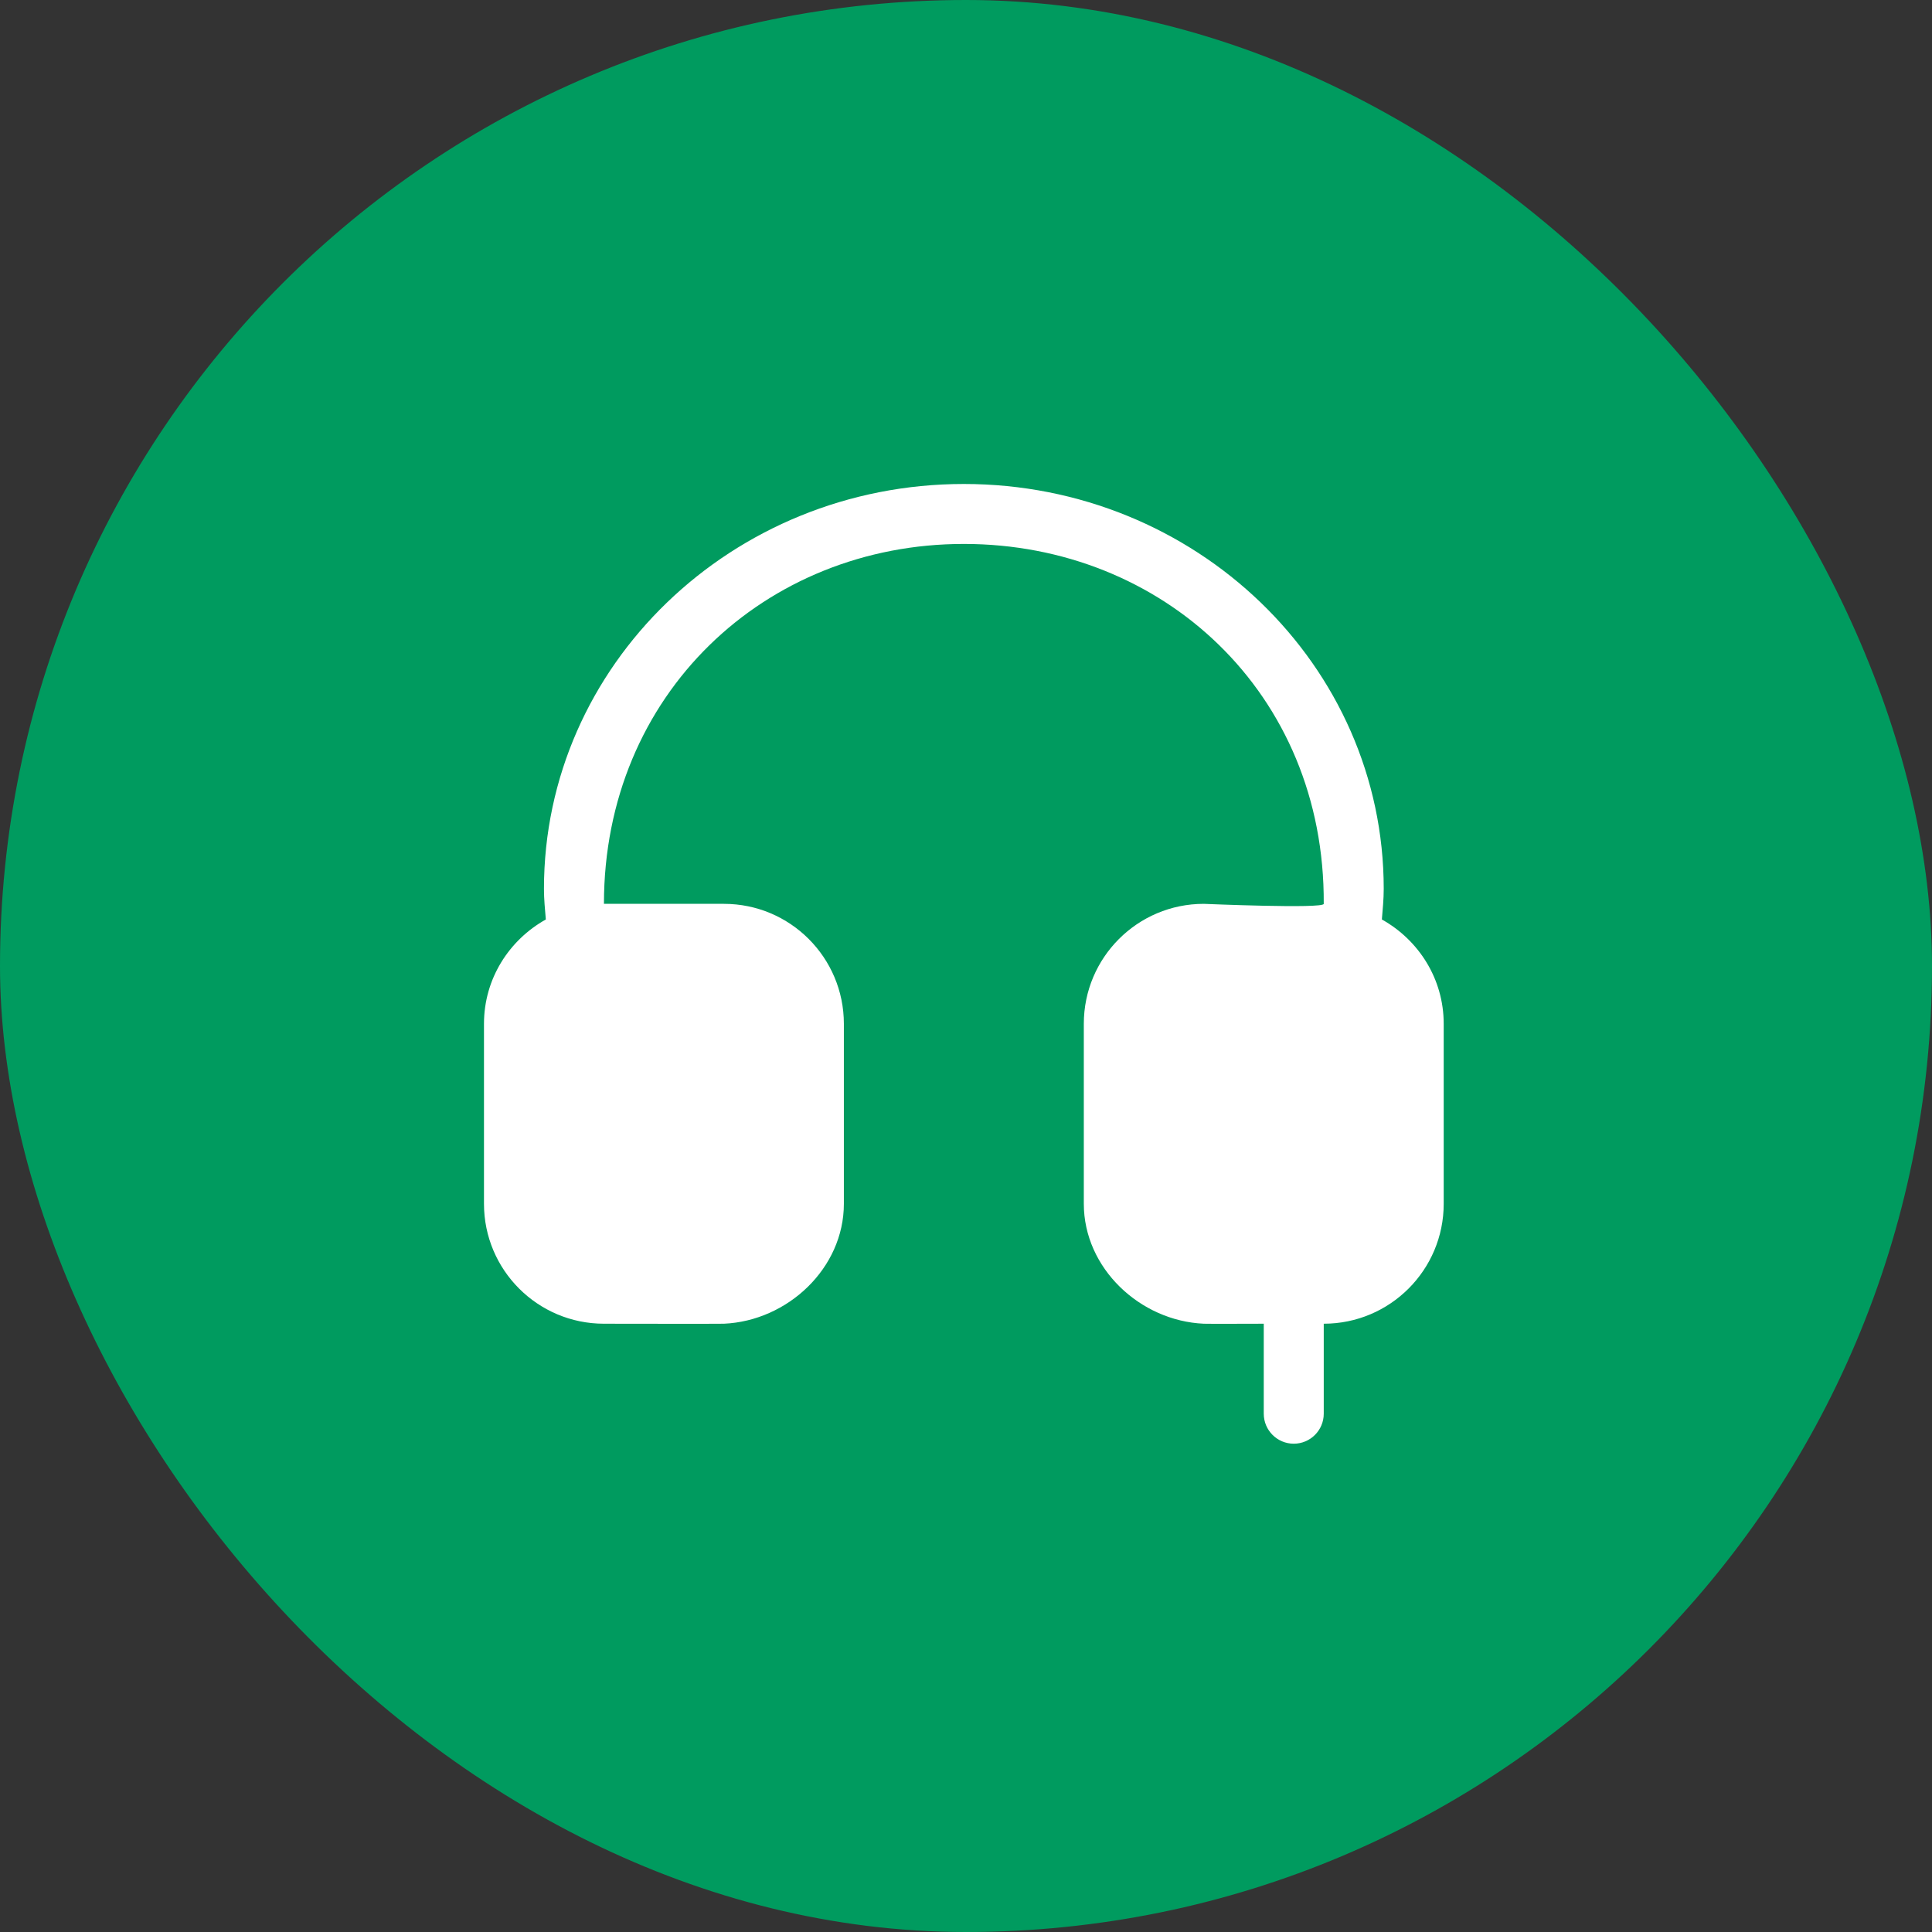 <?xml version="1.0" encoding="UTF-8"?>
<svg width="150px" height="150px" viewBox="0 0 150 150" version="1.1" xmlns="http://www.w3.org/2000/svg" xmlns:xlink="http://www.w3.org/1999/xlink">
    <rect x="0" y="0" width="150" height="150" fill="#333333" stroke="none"/>
    <title>编组 5</title>
    <g id="页面-1" stroke="none" stroke-width="1" fill="none" fill-rule="evenodd">
        <g id="官网h5" transform="translate(-50, -1380)">
            <g id="编组-5" transform="translate(50, 1380)">
                <rect id="矩形" fill="#009B5F" x="0" y="0" width="150" height="150" rx="75"></rect>
                <g id="编组" transform="translate(37.5, 37.5)" fill="#FFFFFF" fill-rule="nonzero">
                    <path d="M69.788,33.888 C69.853,33.1 69.932,32.313 69.932,31.509 C69.932,14.15 55.337,0.076 37.333,0.076 C19.329,0.076 4.733,14.15 4.733,31.509 C4.733,32.316 4.812,33.1 4.878,33.888 C2.027,35.481 0.076,38.492 0.076,41.99 L0.076,55.96 C0.076,61.103 4.247,65.273 9.39,65.273 C9.39,65.273 18.713,65.288 18.705,65.273 C23.653,65.054 28.018,60.965 28.018,55.96 L28.018,41.99 C28.018,36.845 23.849,32.674 18.705,32.674 C18.705,32.674 9.988,32.674 9.39,32.674 C9.39,16.398 21.901,4.731 37.333,4.731 C52.765,4.731 65.374,16.298 65.275,32.674 C65.273,33.07 55.961,32.674 55.961,32.674 C50.817,32.674 46.647,36.845 46.647,41.99 L46.647,55.96 C46.647,60.965 51.012,65.054 55.961,65.273 C55.953,65.288 60.618,65.273 60.618,65.273 L60.618,72.261 C60.618,73.544 61.661,74.589 62.947,74.589 C64.233,74.589 65.275,73.544 65.275,72.261 L65.275,65.273 C70.419,65.273 74.589,61.103 74.589,55.96 L74.589,41.99 C74.589,38.492 72.639,35.481 69.788,33.888 Z" id="路径"></path>
                </g>
            </g>
        </g>
    </g>
</svg>